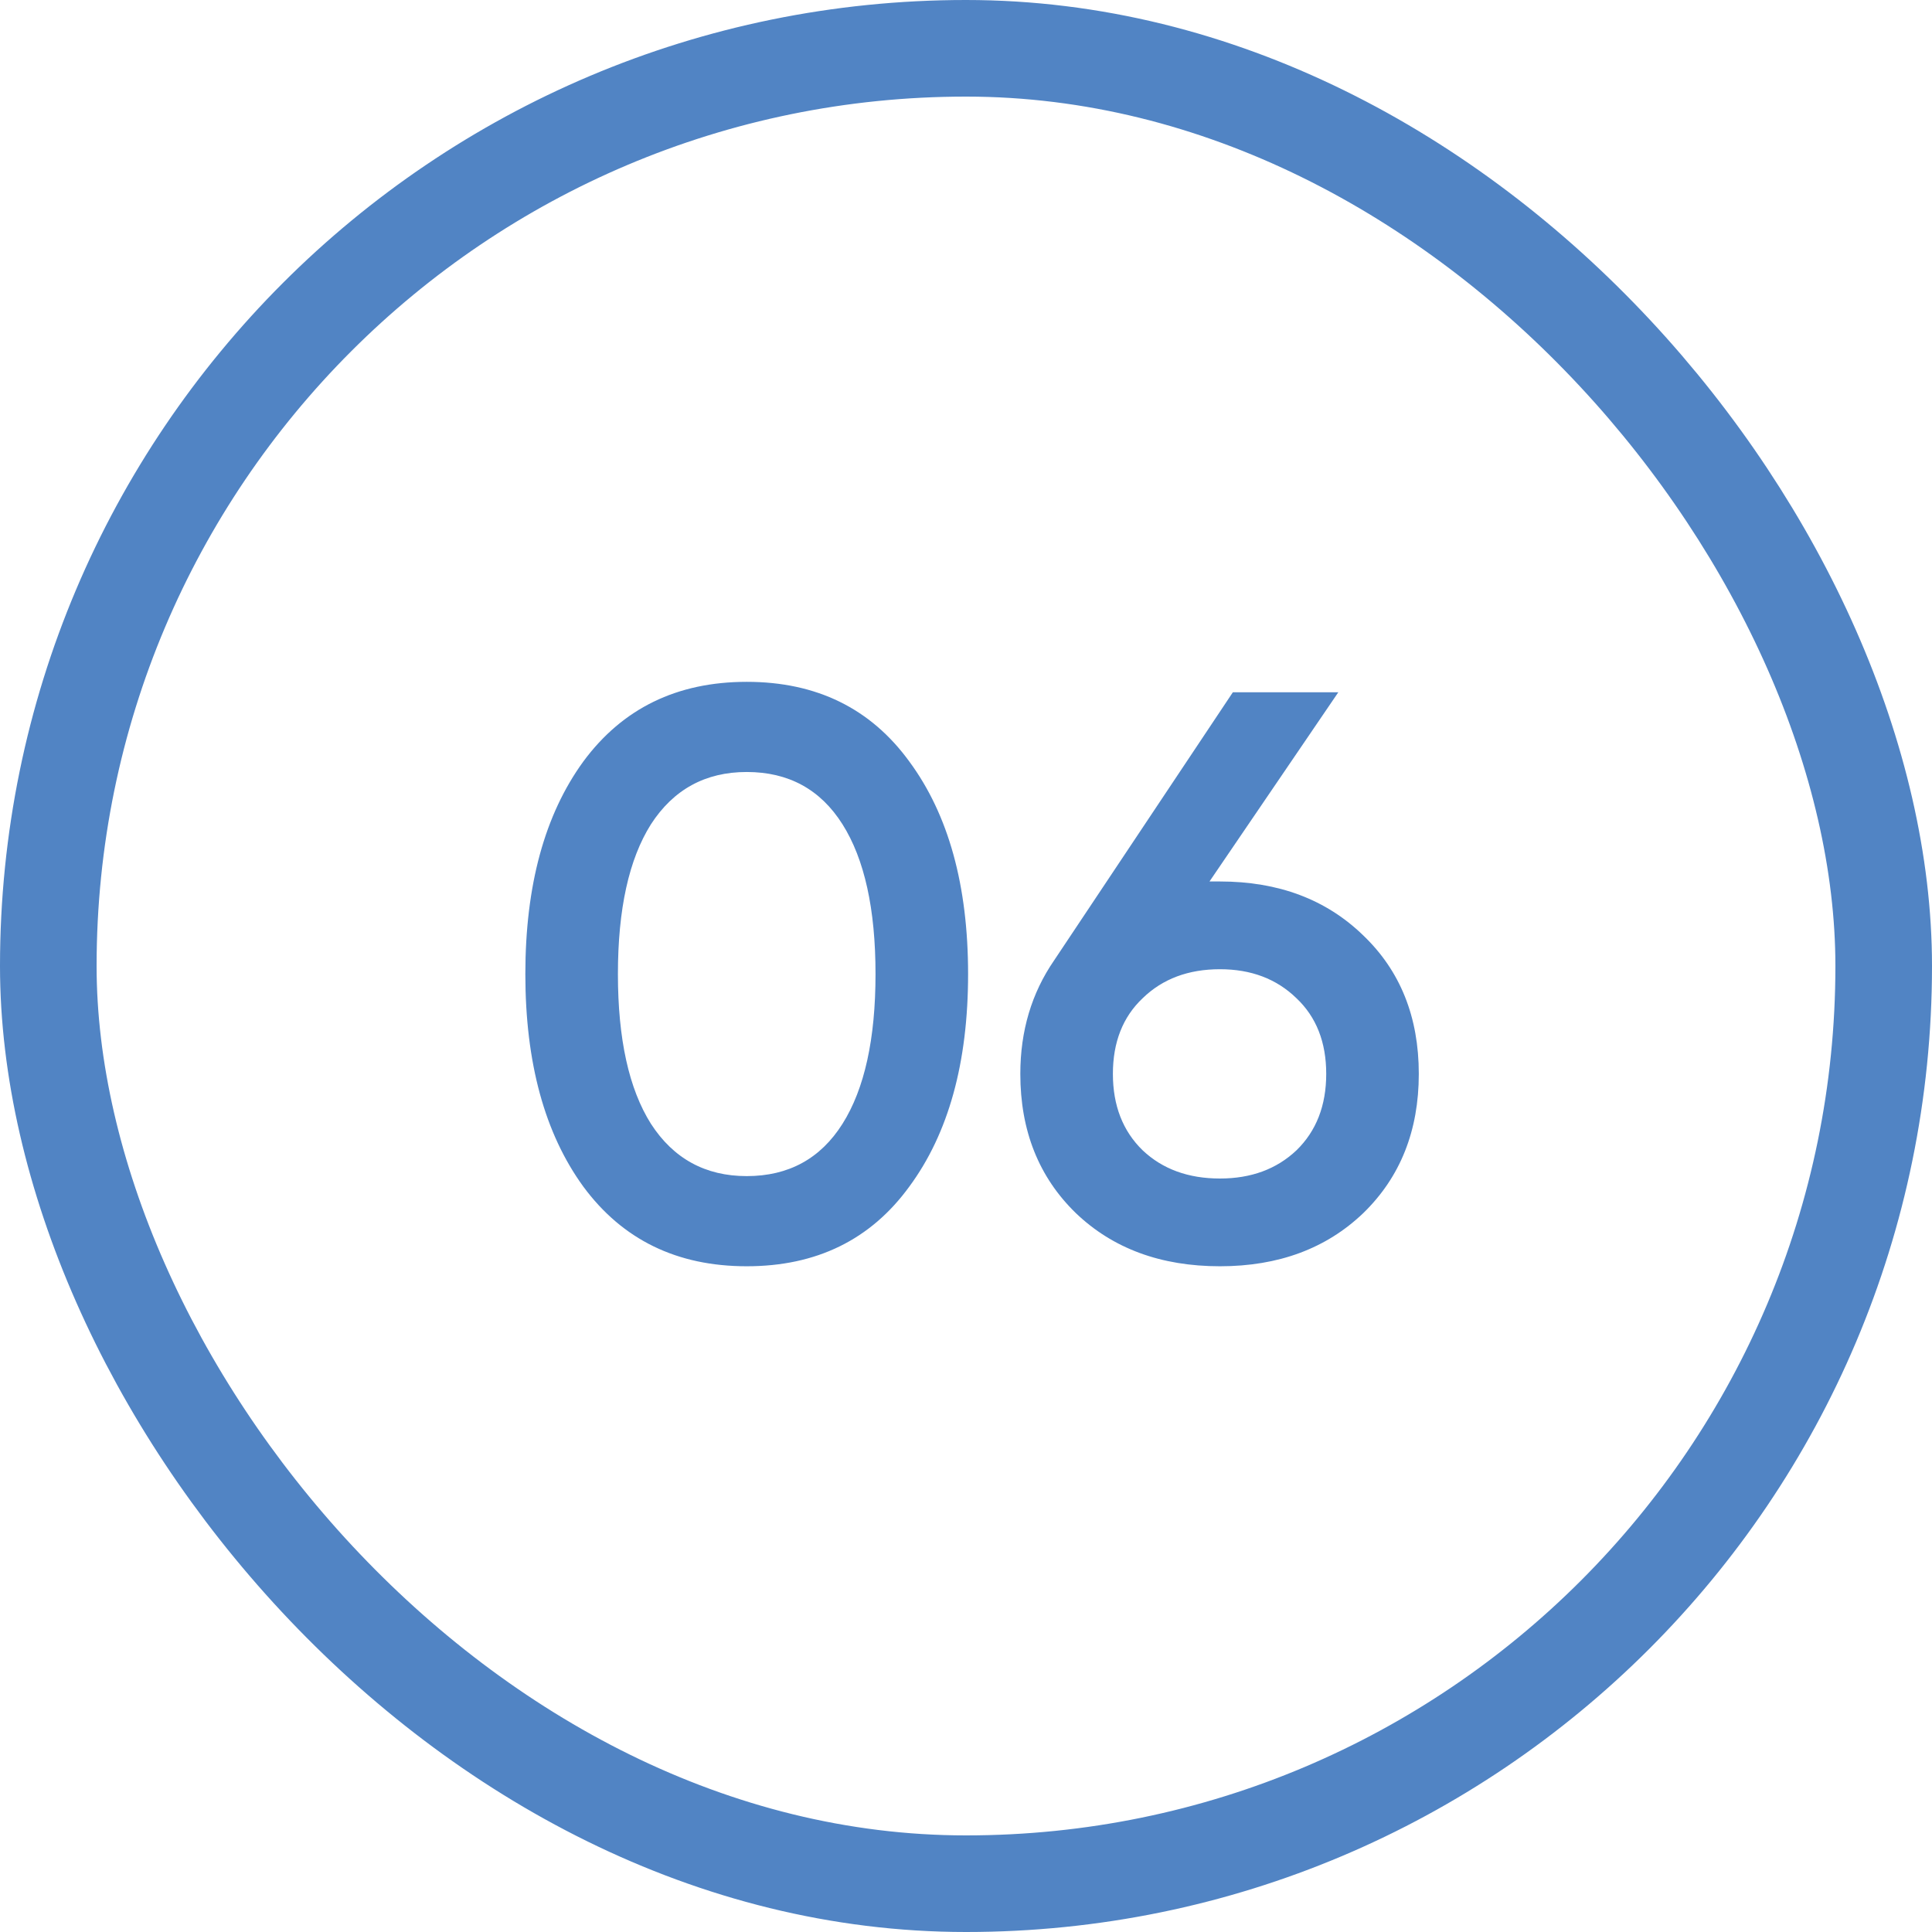 <svg width="60" height="60" viewBox="0 0 60 60" fill="none" xmlns="http://www.w3.org/2000/svg">
<rect x="1.5" y="1.5" width="57" height="57" rx="28.5" stroke="#5184C4" stroke-width="3"/>
<path d="M28.24 36.85C27.04 38.5 25.357 39.325 23.19 39.325C21.023 39.325 19.332 38.5 18.115 36.85C16.915 35.2 16.315 33 16.315 30.25C16.315 27.5 16.915 25.3 18.115 23.65C19.332 22 21.023 21.175 23.19 21.175C25.357 21.175 27.04 22 28.24 23.65C29.457 25.3 30.065 27.5 30.065 30.25C30.065 33 29.457 35.2 28.24 36.85ZM23.19 36.525C24.49 36.525 25.482 35.983 26.165 34.9C26.848 33.817 27.19 32.267 27.19 30.25C27.19 28.233 26.848 26.683 26.165 25.6C25.482 24.517 24.49 23.975 23.19 23.975C21.907 23.975 20.915 24.517 20.215 25.6C19.532 26.683 19.19 28.233 19.19 30.25C19.19 32.267 19.532 33.817 20.215 34.9C20.915 35.983 21.907 36.525 23.19 36.525ZM37.887 27.375C39.704 27.375 41.187 27.933 42.337 29.05C43.487 30.15 44.062 31.583 44.062 33.35C44.062 35.117 43.487 36.558 42.337 37.675C41.187 38.775 39.704 39.325 37.887 39.325C36.054 39.325 34.562 38.775 33.412 37.675C32.262 36.558 31.687 35.117 31.687 33.35C31.687 32.017 32.037 30.842 32.737 29.825L38.287 21.5H41.562L37.562 27.375H37.887ZM37.887 36.6C38.854 36.6 39.645 36.308 40.262 35.725C40.879 35.125 41.187 34.333 41.187 33.35C41.187 32.367 40.879 31.583 40.262 31C39.645 30.4 38.854 30.1 37.887 30.1C36.904 30.1 36.104 30.4 35.487 31C34.87 31.583 34.562 32.367 34.562 33.35C34.562 34.333 34.87 35.125 35.487 35.725C36.104 36.308 36.904 36.6 37.887 36.6Z" fill="#5184C4"/>
</svg>

